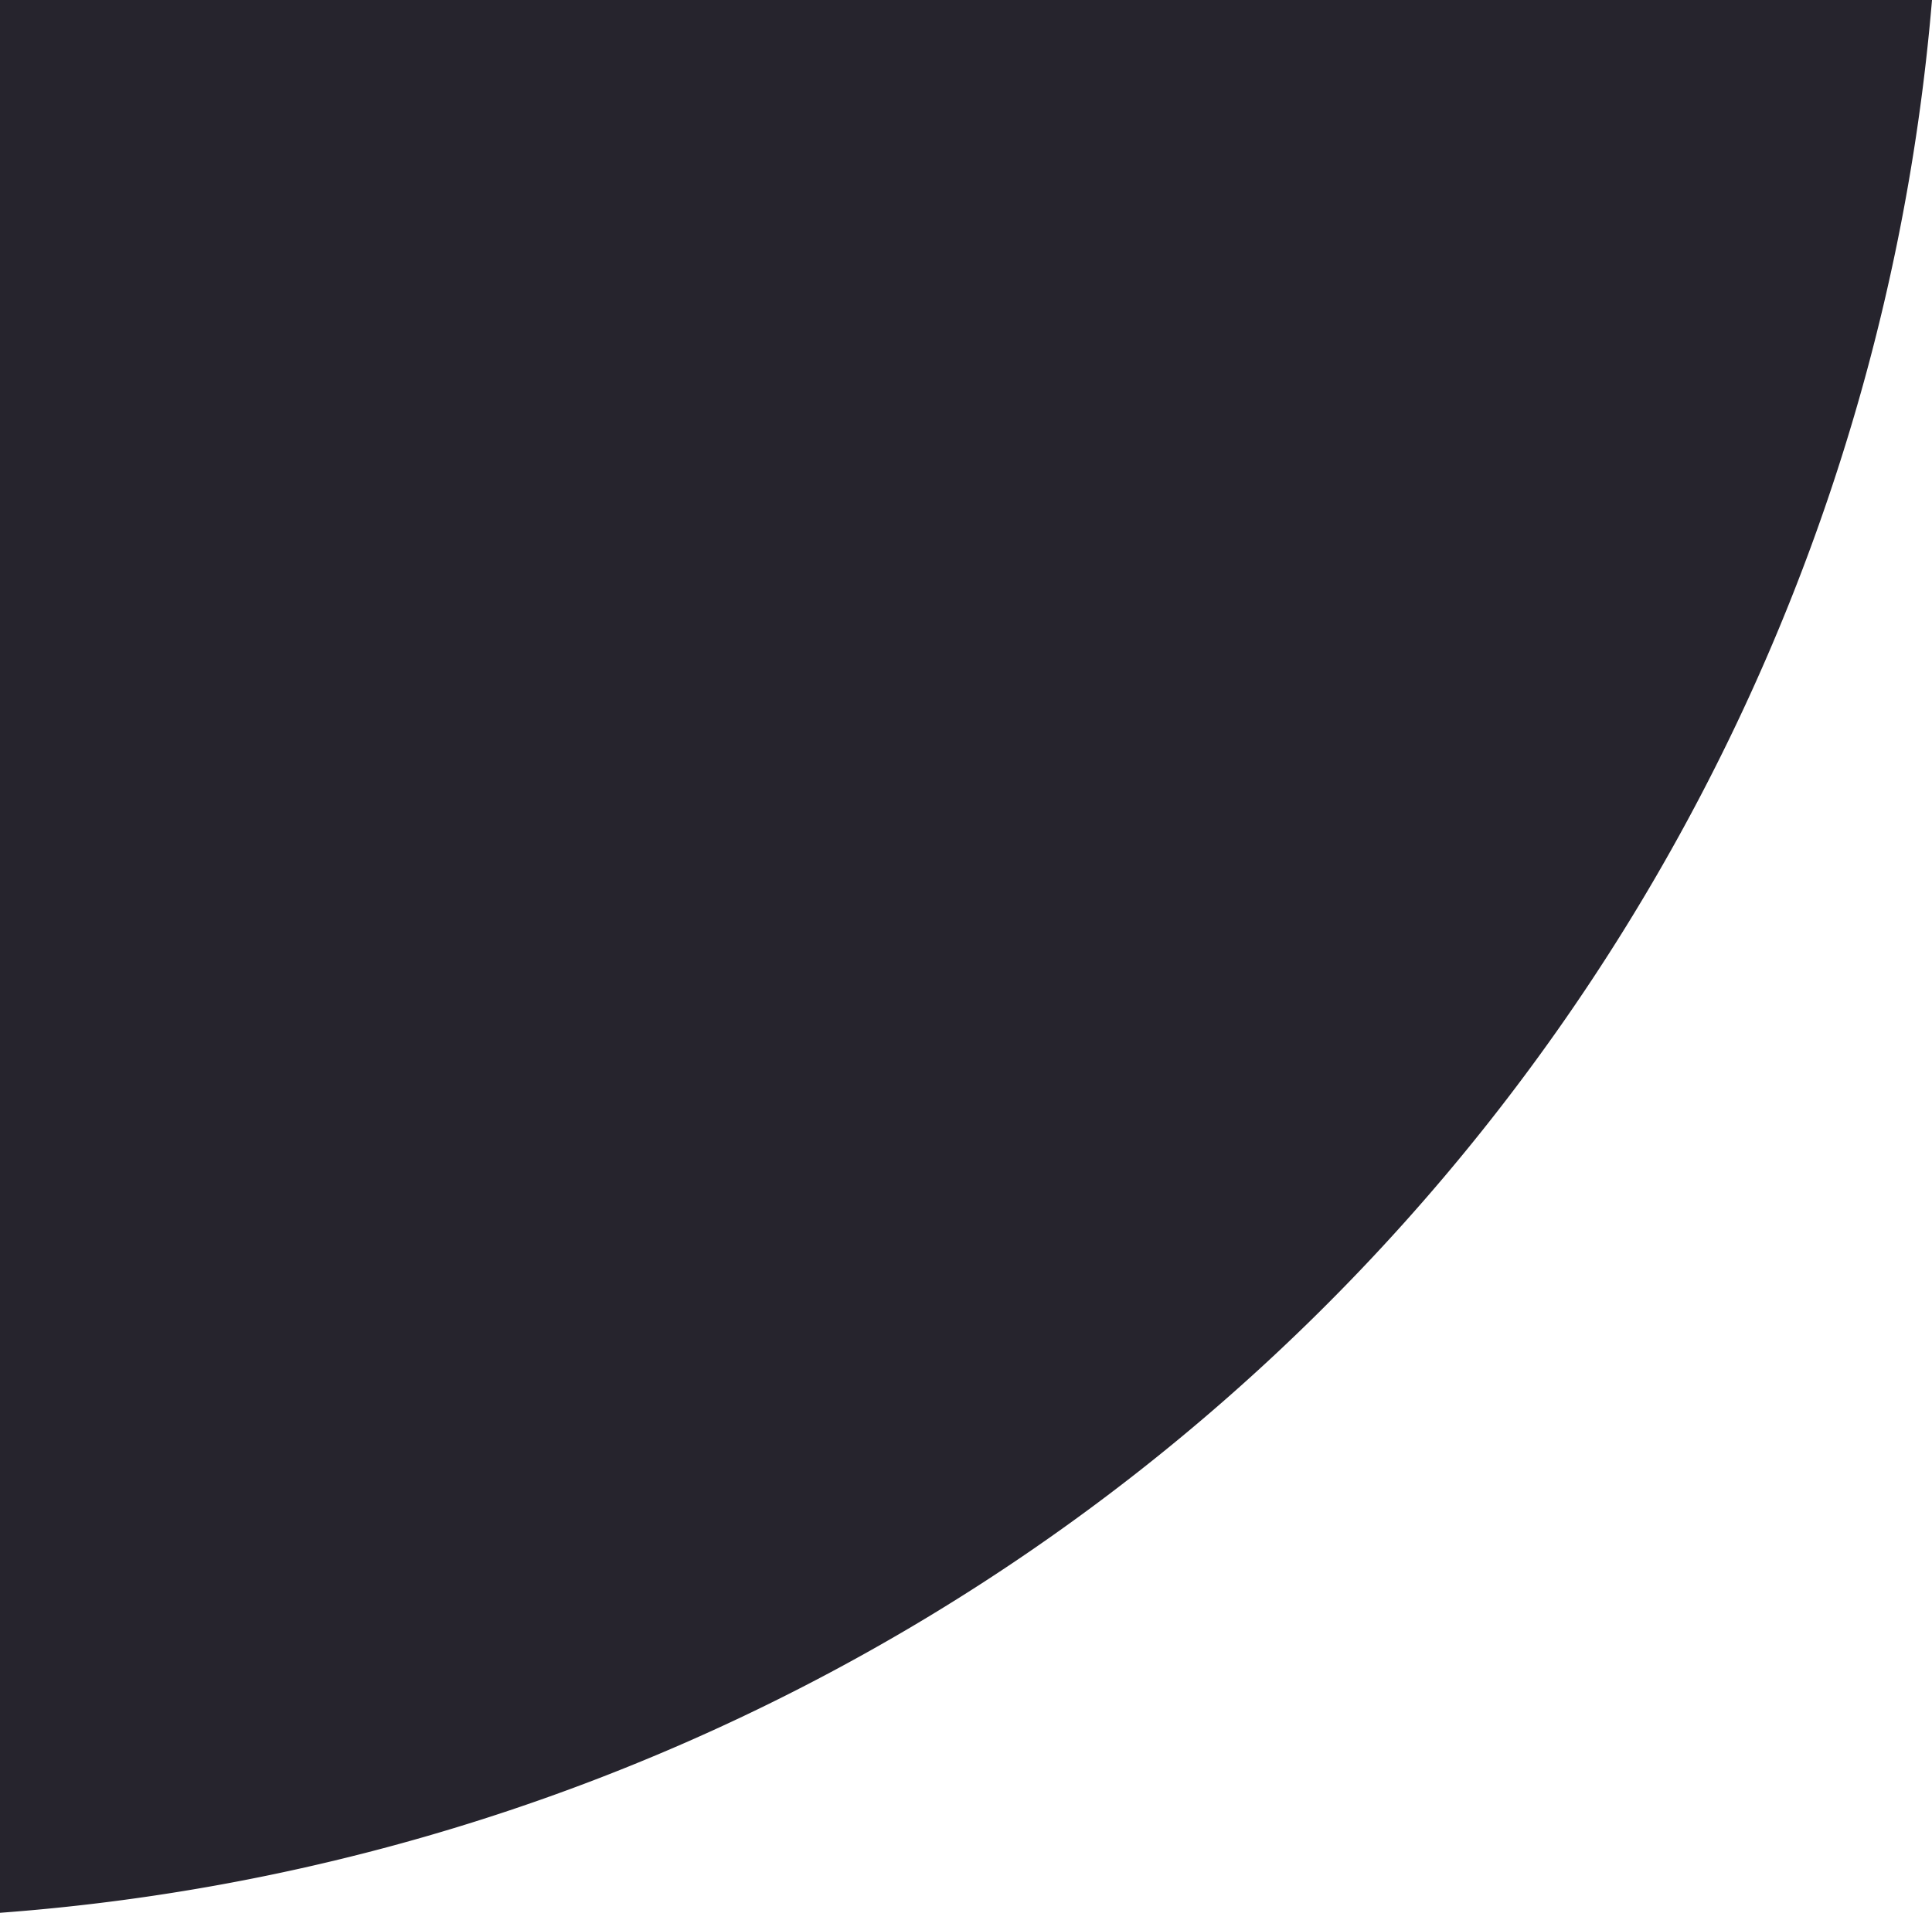 <svg xmlns="http://www.w3.org/2000/svg" width="40.906" height="40.509" viewBox="0 0 40.906 40.509">
  <path id="Intersection_35" d="M0,40.509A44.339,44.339,0,0,1,40.906,0V40.509Z" transform="translate(40.906 40.509) rotate(180)" fill="#26242d"/>
</svg>

